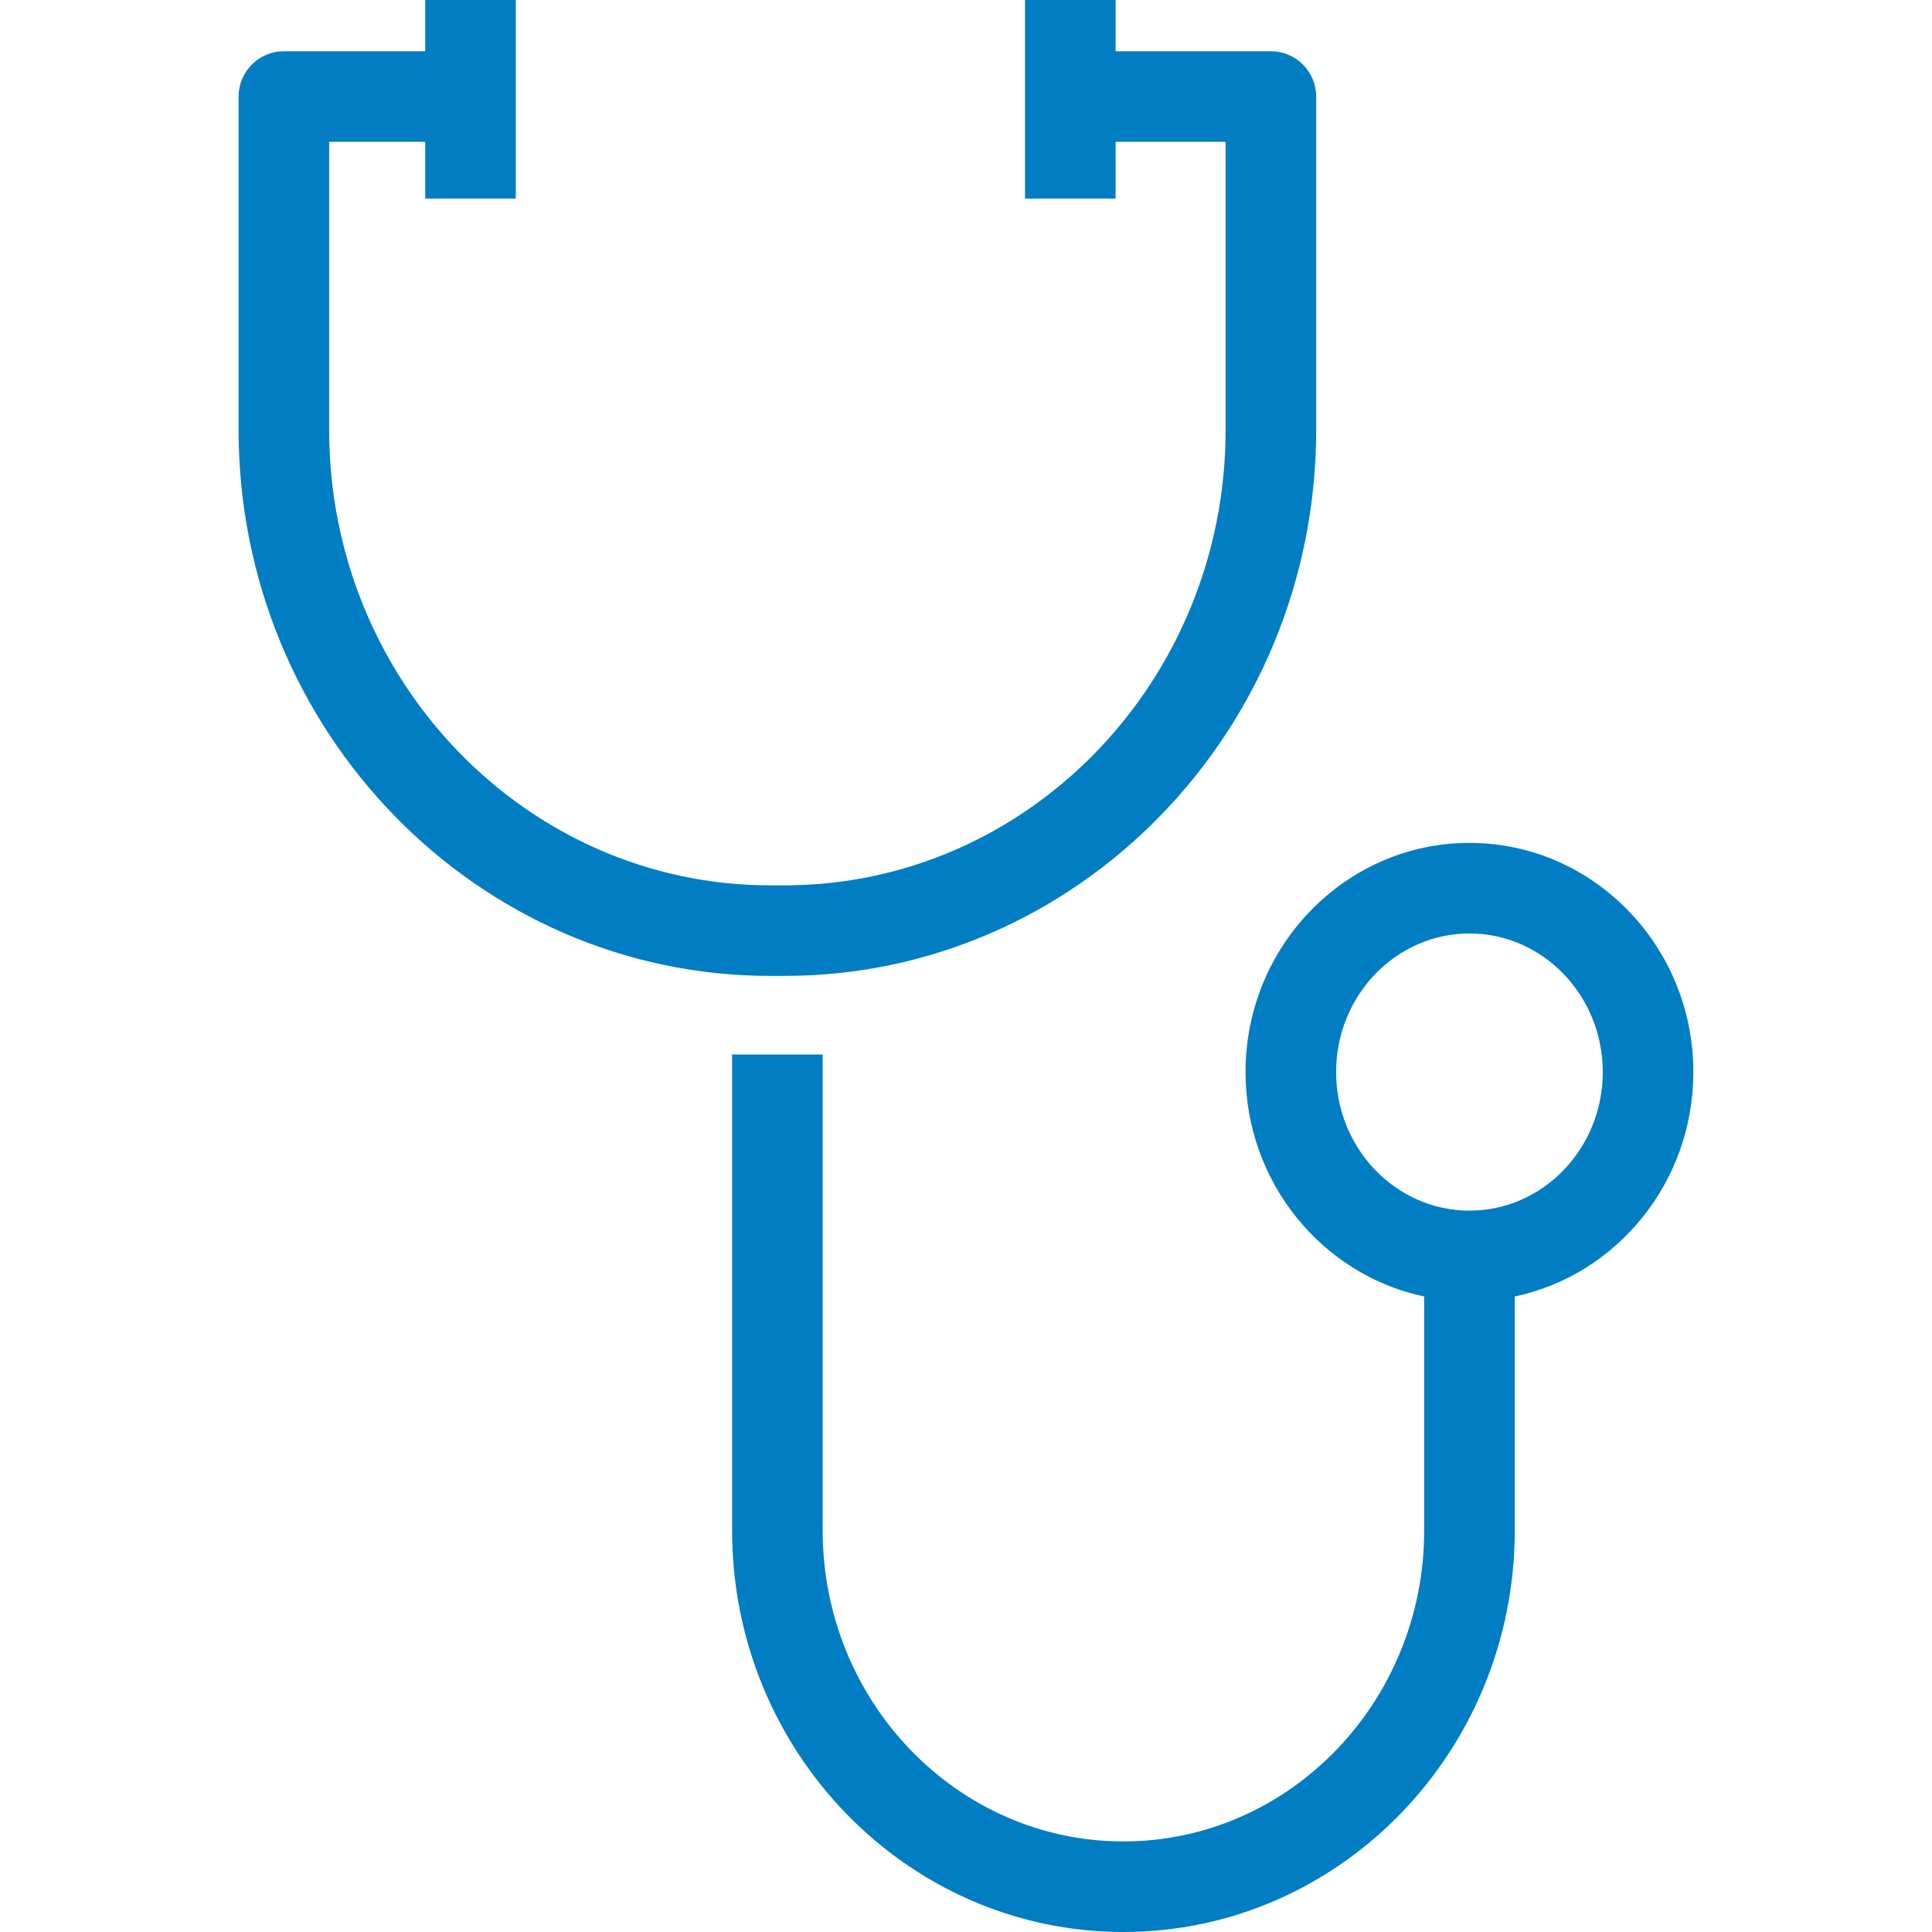 <?xml version="1.0" encoding="UTF-8"?>
<svg width="32px" height="32px" viewBox="0 0 32 32" version="1.1" xmlns="http://www.w3.org/2000/svg" xmlns:xlink="http://www.w3.org/1999/xlink">
    <title>Coverage Options/Medical/Medical</title>
    <g id="Coverage-Options/Medical/Medical" stroke="none" stroke-width="1" fill="none" fill-rule="evenodd">
        <path d="M24.339,13.961 C26.384,13.961 28.047,15.663 28.047,17.757 C28.047,19.587 26.776,21.118 25.089,21.474 L25.089,25.349 C25.089,29.017 22.181,32 18.607,32 C15.033,32 12.126,29.017 12.126,25.349 L12.126,17.466 L13.626,17.466 L13.626,25.349 C13.626,28.19 15.86,30.5 18.607,30.5 C21.354,30.5 23.589,28.19 23.589,25.349 L23.589,21.474 C21.902,21.118 20.63,19.587 20.63,17.757 C20.63,15.663 22.294,13.961 24.339,13.961 Z M24.339,15.461 C23.121,15.461 22.13,16.49 22.13,17.757 C22.13,19.022 23.121,20.052 24.339,20.052 C25.557,20.052 26.547,19.022 26.547,17.757 C26.547,16.49 25.557,15.461 24.339,15.461 Z M8.543,-0 L8.543,3.289 L7.043,3.289 L7.043,2.349 L5.452,2.349 L5.452,7.121 C5.452,11.28 8.729,14.664 12.758,14.664 L12.994,14.664 C17.023,14.664 20.3,11.28 20.3,7.121 L20.3,2.349 L18.478,2.349 L18.478,3.289 L16.978,3.289 L16.978,-0 L18.478,-0 L18.478,0.849 L21.05,0.849 C21.464,0.849 21.8,1.185 21.8,1.599 L21.8,7.121 C21.8,12.107 17.85,16.164 12.994,16.164 L12.758,16.164 C7.902,16.164 3.952,12.107 3.952,7.121 L3.952,1.599 C3.952,1.185 4.288,0.849 4.702,0.849 L7.043,0.849 L7.043,-0 L8.543,-0 Z" id="🎨-Color" fill="#007DC3"></path>
    </g>
</svg>